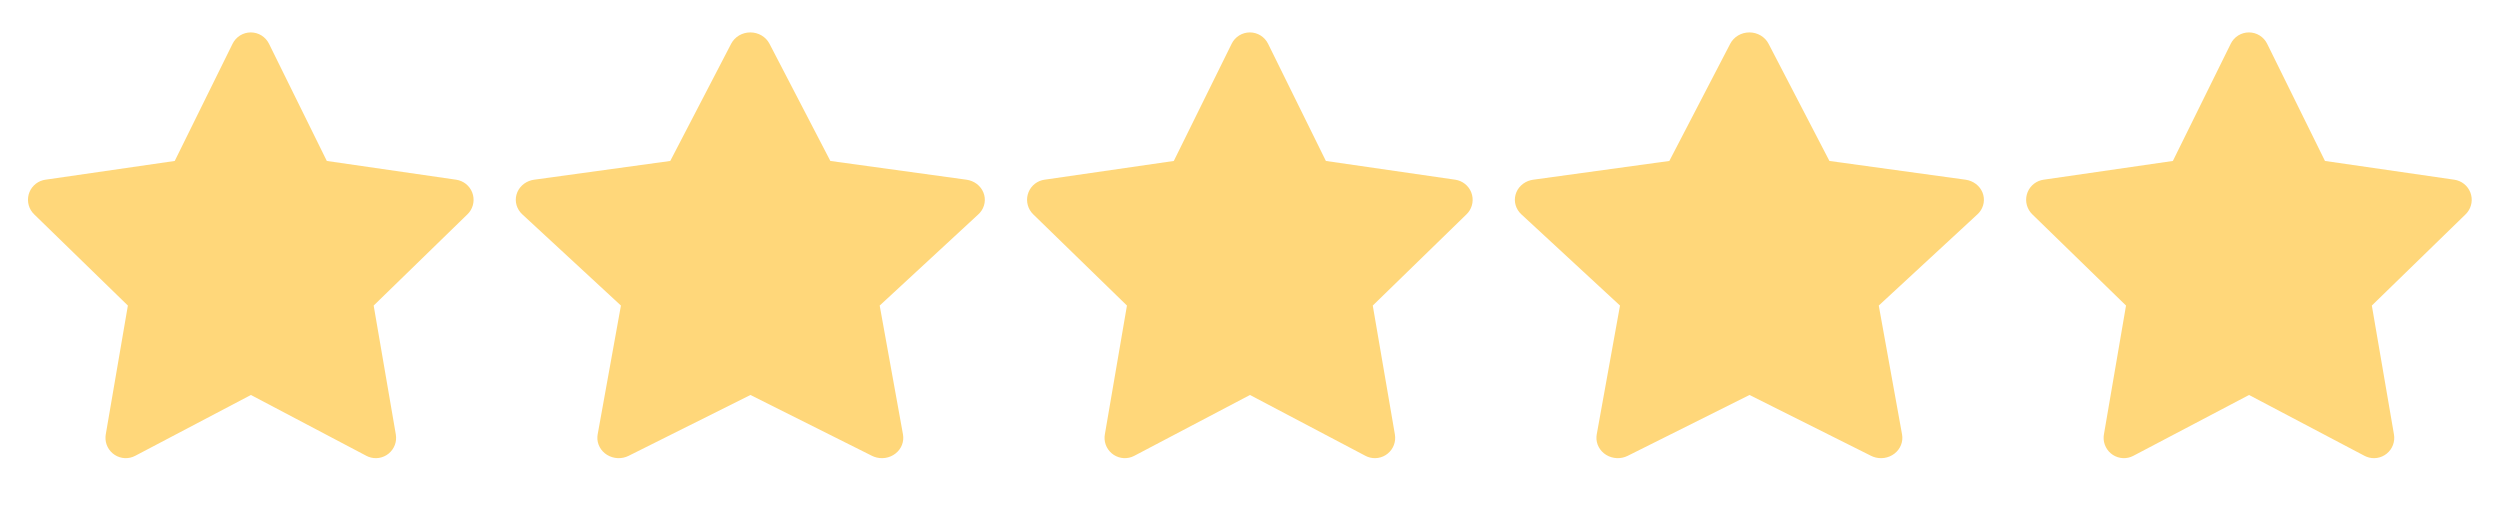 <svg width="113" height="23" viewBox="0 0 113 23" fill="none" xmlns="http://www.w3.org/2000/svg">
<path d="M7.898 7.275L2.05 8.123L1.946 8.144C1.789 8.185 1.646 8.268 1.532 8.383C1.417 8.498 1.335 8.641 1.294 8.798C1.253 8.955 1.255 9.12 1.298 9.276C1.342 9.432 1.426 9.574 1.543 9.687L5.78 13.811L4.78 19.637L4.769 19.738C4.759 19.9 4.793 20.062 4.866 20.206C4.94 20.351 5.05 20.474 5.187 20.562C5.323 20.65 5.481 20.7 5.643 20.708C5.805 20.715 5.967 20.679 6.111 20.603L11.341 17.853L16.56 20.603L16.651 20.645C16.803 20.705 16.967 20.723 17.128 20.698C17.288 20.673 17.44 20.606 17.566 20.503C17.692 20.401 17.788 20.266 17.846 20.114C17.903 19.962 17.918 19.797 17.891 19.637L16.89 13.811L21.129 9.686L21.201 9.608C21.303 9.483 21.37 9.332 21.395 9.172C21.42 9.012 21.402 8.848 21.343 8.697C21.284 8.546 21.186 8.414 21.059 8.313C20.932 8.212 20.781 8.147 20.62 8.123L14.772 7.275L12.158 1.976C12.082 1.823 11.965 1.694 11.82 1.603C11.674 1.513 11.507 1.465 11.335 1.465C11.164 1.465 10.997 1.513 10.851 1.603C10.706 1.694 10.589 1.823 10.513 1.976L7.898 7.275Z" fill="#FFD77A"/>
<path d="M30.296 7.275L24.14 8.123L24.031 8.144C23.866 8.185 23.715 8.268 23.595 8.383C23.474 8.498 23.388 8.641 23.345 8.798C23.302 8.955 23.303 9.12 23.349 9.276C23.395 9.432 23.484 9.574 23.606 9.687L28.066 13.811L27.014 19.637L27.002 19.738C26.992 19.9 27.027 20.062 27.105 20.206C27.182 20.351 27.298 20.474 27.442 20.562C27.586 20.65 27.752 20.7 27.922 20.708C28.093 20.715 28.263 20.679 28.414 20.603L33.92 17.853L39.413 20.603L39.51 20.645C39.669 20.705 39.842 20.723 40.011 20.698C40.181 20.673 40.34 20.606 40.472 20.503C40.605 20.401 40.707 20.266 40.767 20.114C40.827 19.962 40.843 19.797 40.815 19.637L39.762 13.811L44.224 9.686L44.299 9.608C44.406 9.483 44.477 9.332 44.503 9.172C44.529 9.012 44.511 8.848 44.448 8.697C44.386 8.546 44.283 8.414 44.15 8.313C44.016 8.212 43.857 8.147 43.688 8.123L37.532 7.275L34.78 1.976C34.7 1.823 34.577 1.694 34.424 1.603C34.271 1.513 34.095 1.465 33.914 1.465C33.734 1.465 33.558 1.513 33.405 1.603C33.252 1.694 33.129 1.823 33.049 1.976L30.296 7.275Z" fill="#FFD77A"/>
<path d="M53.056 7.275L47.208 8.123L47.104 8.144C46.947 8.185 46.805 8.268 46.69 8.383C46.576 8.498 46.494 8.641 46.453 8.798C46.412 8.955 46.413 9.12 46.457 9.276C46.5 9.432 46.585 9.574 46.701 9.687L50.938 13.811L49.939 19.637L49.927 19.738C49.917 19.9 49.951 20.062 50.024 20.206C50.098 20.351 50.209 20.474 50.345 20.562C50.482 20.65 50.639 20.7 50.801 20.708C50.964 20.715 51.125 20.679 51.269 20.603L56.499 17.853L61.718 20.603L61.809 20.645C61.961 20.705 62.125 20.723 62.286 20.698C62.447 20.673 62.598 20.606 62.724 20.503C62.85 20.401 62.947 20.266 63.004 20.114C63.061 19.962 63.076 19.797 63.049 19.637L62.049 13.811L66.287 9.686L66.359 9.608C66.461 9.483 66.528 9.332 66.553 9.172C66.578 9.012 66.56 8.848 66.501 8.697C66.442 8.546 66.344 8.414 66.217 8.313C66.09 8.212 65.939 8.147 65.779 8.123L59.93 7.275L57.316 1.976C57.24 1.823 57.123 1.694 56.978 1.603C56.833 1.513 56.665 1.465 56.494 1.465C56.323 1.465 56.155 1.513 56.01 1.603C55.864 1.694 55.747 1.823 55.672 1.976L53.056 7.275Z" fill="#FFD77A"/>
<path d="M75.454 7.275L69.298 8.123L69.189 8.144C69.024 8.185 68.874 8.268 68.753 8.383C68.632 8.498 68.546 8.641 68.503 8.798C68.46 8.955 68.461 9.12 68.507 9.276C68.553 9.432 68.642 9.574 68.764 9.687L73.224 13.811L72.172 19.637L72.16 19.738C72.15 19.9 72.185 20.062 72.263 20.206C72.34 20.351 72.457 20.474 72.6 20.562C72.744 20.65 72.91 20.7 73.081 20.708C73.251 20.715 73.421 20.679 73.573 20.603L79.078 17.853L84.572 20.603L84.668 20.645C84.827 20.705 85.001 20.723 85.17 20.698C85.339 20.673 85.498 20.606 85.631 20.503C85.763 20.401 85.865 20.266 85.925 20.114C85.985 19.962 86.002 19.797 85.973 19.637L84.92 13.811L89.382 9.686L89.457 9.608C89.564 9.483 89.635 9.332 89.661 9.172C89.688 9.012 89.669 8.848 89.607 8.697C89.545 8.546 89.442 8.414 89.308 8.313C89.174 8.212 89.015 8.147 88.846 8.123L82.69 7.275L79.938 1.976C79.859 1.823 79.735 1.694 79.582 1.603C79.429 1.513 79.253 1.465 79.073 1.465C78.892 1.465 78.716 1.513 78.563 1.603C78.41 1.694 78.287 1.823 78.207 1.976L75.454 7.275Z" fill="#FFD77A"/>
<path d="M98.214 7.275L92.366 8.123L92.263 8.144C92.106 8.185 91.963 8.268 91.848 8.383C91.734 8.498 91.652 8.641 91.611 8.798C91.57 8.955 91.571 9.12 91.615 9.276C91.659 9.432 91.743 9.574 91.859 9.687L96.096 13.811L95.097 19.637L95.085 19.738C95.075 19.9 95.109 20.062 95.183 20.206C95.256 20.351 95.367 20.474 95.503 20.562C95.64 20.65 95.797 20.7 95.96 20.708C96.122 20.715 96.283 20.679 96.427 20.603L101.657 17.853L106.876 20.603L106.968 20.645C107.119 20.705 107.283 20.723 107.444 20.698C107.605 20.673 107.756 20.606 107.882 20.503C108.008 20.401 108.105 20.266 108.162 20.114C108.219 19.962 108.235 19.797 108.207 19.637L107.207 13.811L111.446 9.686L111.517 9.608C111.619 9.483 111.686 9.332 111.711 9.172C111.736 9.012 111.718 8.848 111.659 8.697C111.6 8.546 111.502 8.414 111.375 8.313C111.249 8.212 111.097 8.147 110.937 8.123L105.089 7.275L102.474 1.976C102.399 1.823 102.281 1.694 102.136 1.603C101.991 1.513 101.823 1.465 101.652 1.465C101.481 1.465 101.313 1.513 101.168 1.603C101.022 1.694 100.905 1.823 100.83 1.976L98.214 7.275Z" fill="#FFD77A"/>
</svg>
